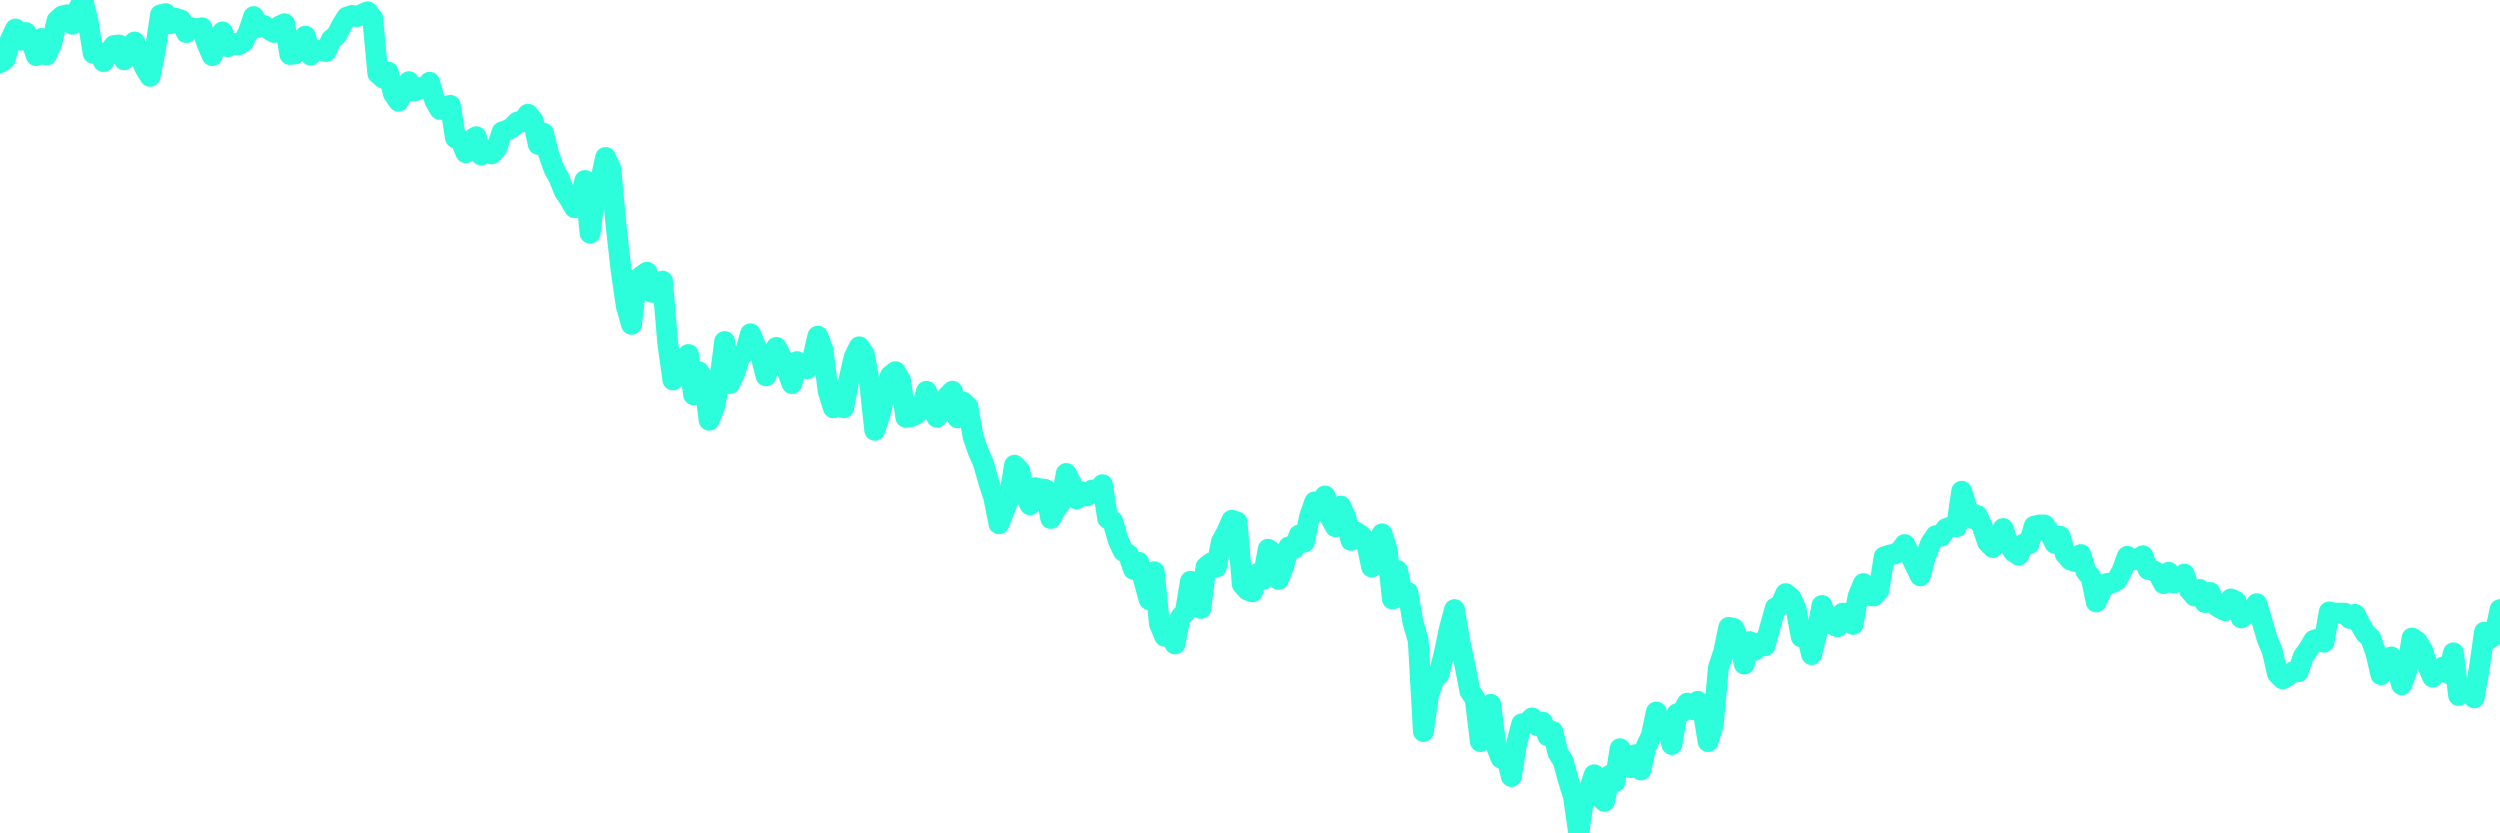 <?xml version="1.0" encoding="UTF-8"?>
<svg width="240" height="80" version="1.1" xmlns="http://www.w3.org/2000/svg">
    <path d="M0,6.023 L0.497,5.682 L0.994,3.807 L1.491,2.784 L1.988,3.864 L2.484,3.125 L2.981,3.864 L3.478,5.341 L3.975,3.693 L4.472,5.284 L4.969,4.148 L5.466,1.989 L5.963,1.534 L6.46,1.42 L6.957,2.33 L7.453,1.023 L7.95,0 L8.447,2.045 L8.944,5.114 L9.441,5 L9.938,5.909 L10.435,5.114 L10.932,4.375 L11.429,4.318 L11.925,5.739 L12.422,4.489 L12.919,4.034 L13.416,5.341 L13.913,6.534 L14.41,7.33 L14.907,4.83 L15.404,1.42 L15.901,1.307 L16.398,2.273 L16.894,1.761 L17.391,1.932 L17.888,3.125 L18.385,2.67 L18.882,2.784 L19.379,2.67 L19.876,4.205 L20.373,5.341 L20.87,3.693 L21.366,3.068 L21.863,4.489 L22.36,4.148 L22.857,4.318 L23.354,4.034 L23.851,3.068 L24.348,1.591 L24.845,2.614 L25.342,2.443 L25.839,2.841 L26.335,3.125 L26.832,2.5 L27.329,2.273 L27.826,5.227 L28.323,5.17 L28.82,4.432 L29.317,3.466 L29.814,5.284 L30.311,4.83 L30.807,4.83 L31.304,4.943 L31.801,3.807 L32.298,3.409 L32.795,2.443 L33.292,1.648 L33.789,1.477 L34.286,1.591 L34.783,1.364 L35.28,1.136 L35.776,1.761 L36.273,7.045 L36.77,7.5 L37.267,6.932 L37.764,8.977 L38.261,9.716 L38.758,8.636 L39.255,7.841 L39.752,8.75 L40.248,8.409 L40.745,8.523 L41.242,7.898 L41.739,9.659 L42.236,10.511 L42.733,10.227 L43.23,10.114 L43.727,13.239 L44.224,13.466 L44.72,14.659 L45.217,13.466 L45.714,13.125 L46.211,14.886 L46.708,14.375 L47.205,14.773 L47.702,14.205 L48.199,12.67 L48.696,12.5 L49.193,12.216 L49.689,11.705 L50.186,11.705 L50.683,10.966 L51.18,11.591 L51.677,13.864 L52.174,12.784 L52.671,14.773 L53.168,16.193 L53.665,17.102 L54.161,18.352 L54.658,19.091 L55.155,19.943 L55.652,19.261 L56.149,17.33 L56.646,22.386 L57.143,18.409 L57.64,17.386 L58.137,15.114 L58.634,16.193 L59.13,21.534 L59.627,25.966 L60.124,29.375 L60.621,31.136 L61.118,26.932 L61.615,26.477 L62.112,26.136 L62.609,28.068 L63.106,27.443 L63.602,26.989 L64.099,32.898 L64.596,36.477 L65.093,35.966 L65.59,34.545 L66.087,34.034 L66.584,37.898 L67.081,35.682 L67.578,36.477 L68.075,40.341 L68.571,39.148 L69.068,36.648 L69.565,32.784 L70.062,36.818 L70.559,35.739 L71.056,34.148 L71.553,33.807 L72.05,32.045 L72.547,33.239 L73.043,34.148 L73.54,36.08 L74.037,34.489 L74.534,33.352 L75.031,34.318 L75.528,35.455 L76.025,36.818 L76.522,34.716 L77.019,35.114 L77.516,35.398 L78.012,34.432 L78.509,32.273 L79.006,33.58 L79.503,37.557 L80,39.148 L80.497,37.67 L80.994,39.148 L81.491,36.477 L81.988,34.318 L82.484,33.295 L82.981,34.034 L83.478,36.761 L83.975,41.307 L84.472,39.83 L84.969,37.727 L85.466,36.08 L85.963,35.682 L86.46,36.534 L86.957,40.057 L87.453,40 L87.95,39.773 L88.447,39.261 L88.944,37.557 L89.441,38.977 L89.938,40.057 L90.435,39.432 L90.932,38.068 L91.429,37.557 L91.925,40.114 L92.422,38.58 L92.919,39.034 L93.416,41.932 L93.913,43.352 L94.41,44.489 L94.907,46.25 L95.404,47.784 L95.901,50.284 L96.398,49.034 L96.894,47.727 L97.391,44.659 L97.888,45.17 L98.385,47.443 L98.882,48.466 L99.379,46.818 L99.876,46.932 L100.373,46.989 L100.87,49.773 L101.366,48.864 L101.863,48.239 L102.36,45.455 L102.857,46.42 L103.354,47.898 L103.851,47.216 L104.348,47.614 L104.845,47.045 L105.342,47.159 L105.839,46.534 L106.335,49.773 L106.832,50.057 L107.329,51.818 L107.826,52.898 L108.323,53.239 L108.82,54.659 L109.317,53.977 L109.814,55.739 L110.311,57.557 L110.807,54.886 L111.304,59.886 L111.801,61.08 L112.298,60.17 L112.795,61.818 L113.292,59.318 L113.789,58.75 L114.286,55.795 L114.783,56.023 L115.28,58.409 L115.776,54.432 L116.273,54.034 L116.77,54.432 L117.267,51.989 L117.764,51.08 L118.261,49.943 L118.758,50.114 L119.255,56.08 L119.752,56.648 L120.248,56.818 L120.745,55.057 L121.242,55.625 L121.739,52.727 L122.236,53.068 L122.733,55.625 L123.23,54.375 L123.727,52.5 L124.224,52.67 L124.72,51.364 L125.217,52.045 L125.714,49.602 L126.211,48.182 L126.708,49.091 L127.205,47.614 L127.702,49.659 L128.199,50.568 L128.696,48.58 L129.193,49.659 L129.689,51.875 L130.186,51.08 L130.683,51.42 L131.18,52.102 L131.677,54.432 L132.174,53.295 L132.671,51.25 L133.168,52.784 L133.665,57.5 L134.161,54.773 L134.658,57.045 L135.155,56.875 L135.652,59.773 L136.149,61.477 L136.646,70.227 L137.143,66.705 L137.64,65.227 L138.137,64.716 L138.634,62.784 L139.13,60.398 L139.627,58.523 L140.124,61.477 L140.621,63.807 L141.118,66.364 L141.615,67.102 L142.112,71.193 L142.609,68.068 L143.106,67.614 L143.602,71.534 L144.099,72.784 L144.596,72.557 L145.093,74.545 L145.59,71.42 L146.087,69.489 L146.584,69.432 L147.081,68.92 L147.578,69.659 L148.075,69.318 L148.571,70.625 L149.068,70.227 L149.565,72.273 L150.062,73.068 L150.559,74.886 L151.056,76.477 L151.553,80 L152.05,76.591 L152.547,75.852 L153.043,74.375 L153.54,76.477 L154.037,76.932 L154.534,74.432 L155.031,75.057 L155.528,71.875 L156.025,72.614 L156.522,73.693 L157.019,72.443 L157.516,73.92 L158.012,71.705 L158.509,70.682 L159.006,68.352 L159.503,69.83 L160,69.489 L160.497,71.477 L160.994,68.523 L161.491,68.352 L161.988,67.5 L162.484,68.125 L162.981,67.33 L163.478,68.125 L163.975,71.193 L164.472,69.545 L164.969,64.091 L165.466,62.614 L165.963,60.227 L166.46,60.341 L166.957,61.648 L167.453,63.75 L167.95,61.591 L168.447,62.443 L168.944,61.705 L169.441,61.989 L169.938,60.17 L170.435,58.352 L170.932,58.125 L171.429,56.989 L171.925,57.386 L172.422,58.466 L172.919,61.136 L173.416,60.739 L173.913,62.841 L174.41,60.795 L174.907,58.125 L175.404,59.602 L175.901,59.943 L176.398,60.17 L176.894,58.864 L177.391,58.864 L177.888,59.943 L178.385,57.216 L178.882,56.023 L179.379,57.159 L179.876,57.216 L180.373,56.648 L180.87,53.466 L181.366,53.295 L181.863,53.182 L182.36,52.955 L182.857,52.273 L183.354,53.239 L183.851,54.261 L184.348,55.284 L184.845,53.409 L185.342,52.159 L185.839,51.42 L186.335,51.477 L186.832,50.739 L187.329,50.568 L187.826,50.568 L188.323,47.159 L188.82,48.75 L189.317,49.773 L189.814,49.489 L190.311,50.568 L190.807,52.045 L191.304,52.557 L191.801,51.648 L192.298,50.739 L192.795,52.159 L193.292,52.955 L193.789,53.295 L194.286,52.216 L194.783,52.216 L195.28,50.511 L195.776,50.398 L196.273,50.398 L196.77,51.136 L197.267,52.159 L197.764,51.477 L198.261,53.182 L198.758,53.75 L199.255,53.92 L199.752,53.239 L200.248,54.83 L200.745,55.455 L201.242,57.784 L201.739,56.705 L202.236,56.023 L202.733,55.966 L203.23,55.682 L203.727,54.773 L204.224,53.409 L204.72,53.75 L205.217,53.693 L205.714,53.352 L206.211,54.659 L206.708,54.773 L207.205,55.057 L207.702,56.023 L208.199,54.943 L208.696,55.966 L209.193,55.795 L209.689,55.114 L210.186,56.648 L210.683,57.216 L211.18,56.591 L211.677,57.841 L212.174,56.875 L212.671,58.068 L213.168,58.409 L213.665,58.636 L214.161,57.5 L214.658,57.727 L215.155,59.318 L215.652,58.977 L216.149,58.75 L216.646,57.955 L217.143,59.602 L217.64,61.307 L218.137,62.5 L218.634,64.659 L219.13,65.17 L219.627,64.886 L220.124,64.489 L220.621,64.489 L221.118,63.011 L221.615,62.33 L222.112,61.477 L222.609,61.307 L223.106,61.648 L223.602,58.75 L224.099,58.864 L224.596,58.864 L225.093,58.864 L225.59,59.375 L226.087,58.977 L226.584,59.943 L227.081,60.795 L227.578,61.25 L228.075,62.67 L228.571,64.773 L229.068,63.693 L229.565,63.068 L230.062,63.977 L230.559,65.739 L231.056,64.375 L231.553,61.25 L232.05,61.591 L232.547,62.386 L233.043,63.864 L233.54,65 L234.037,64.489 L234.534,64.034 L235.031,64.659 L235.528,62.67 L236.025,66.761 L236.522,66.25 L237.019,66.08 L237.516,66.989 L238.012,64.148 L238.509,60.682 L239.006,61.307 L239.503,60.909 L240,58.523" 
        fill="none" 
        stroke="#2CFEDC" 
        stroke-width="2" 
        stroke-linecap="round" 
        stroke-linejoin="round"/>
</svg>